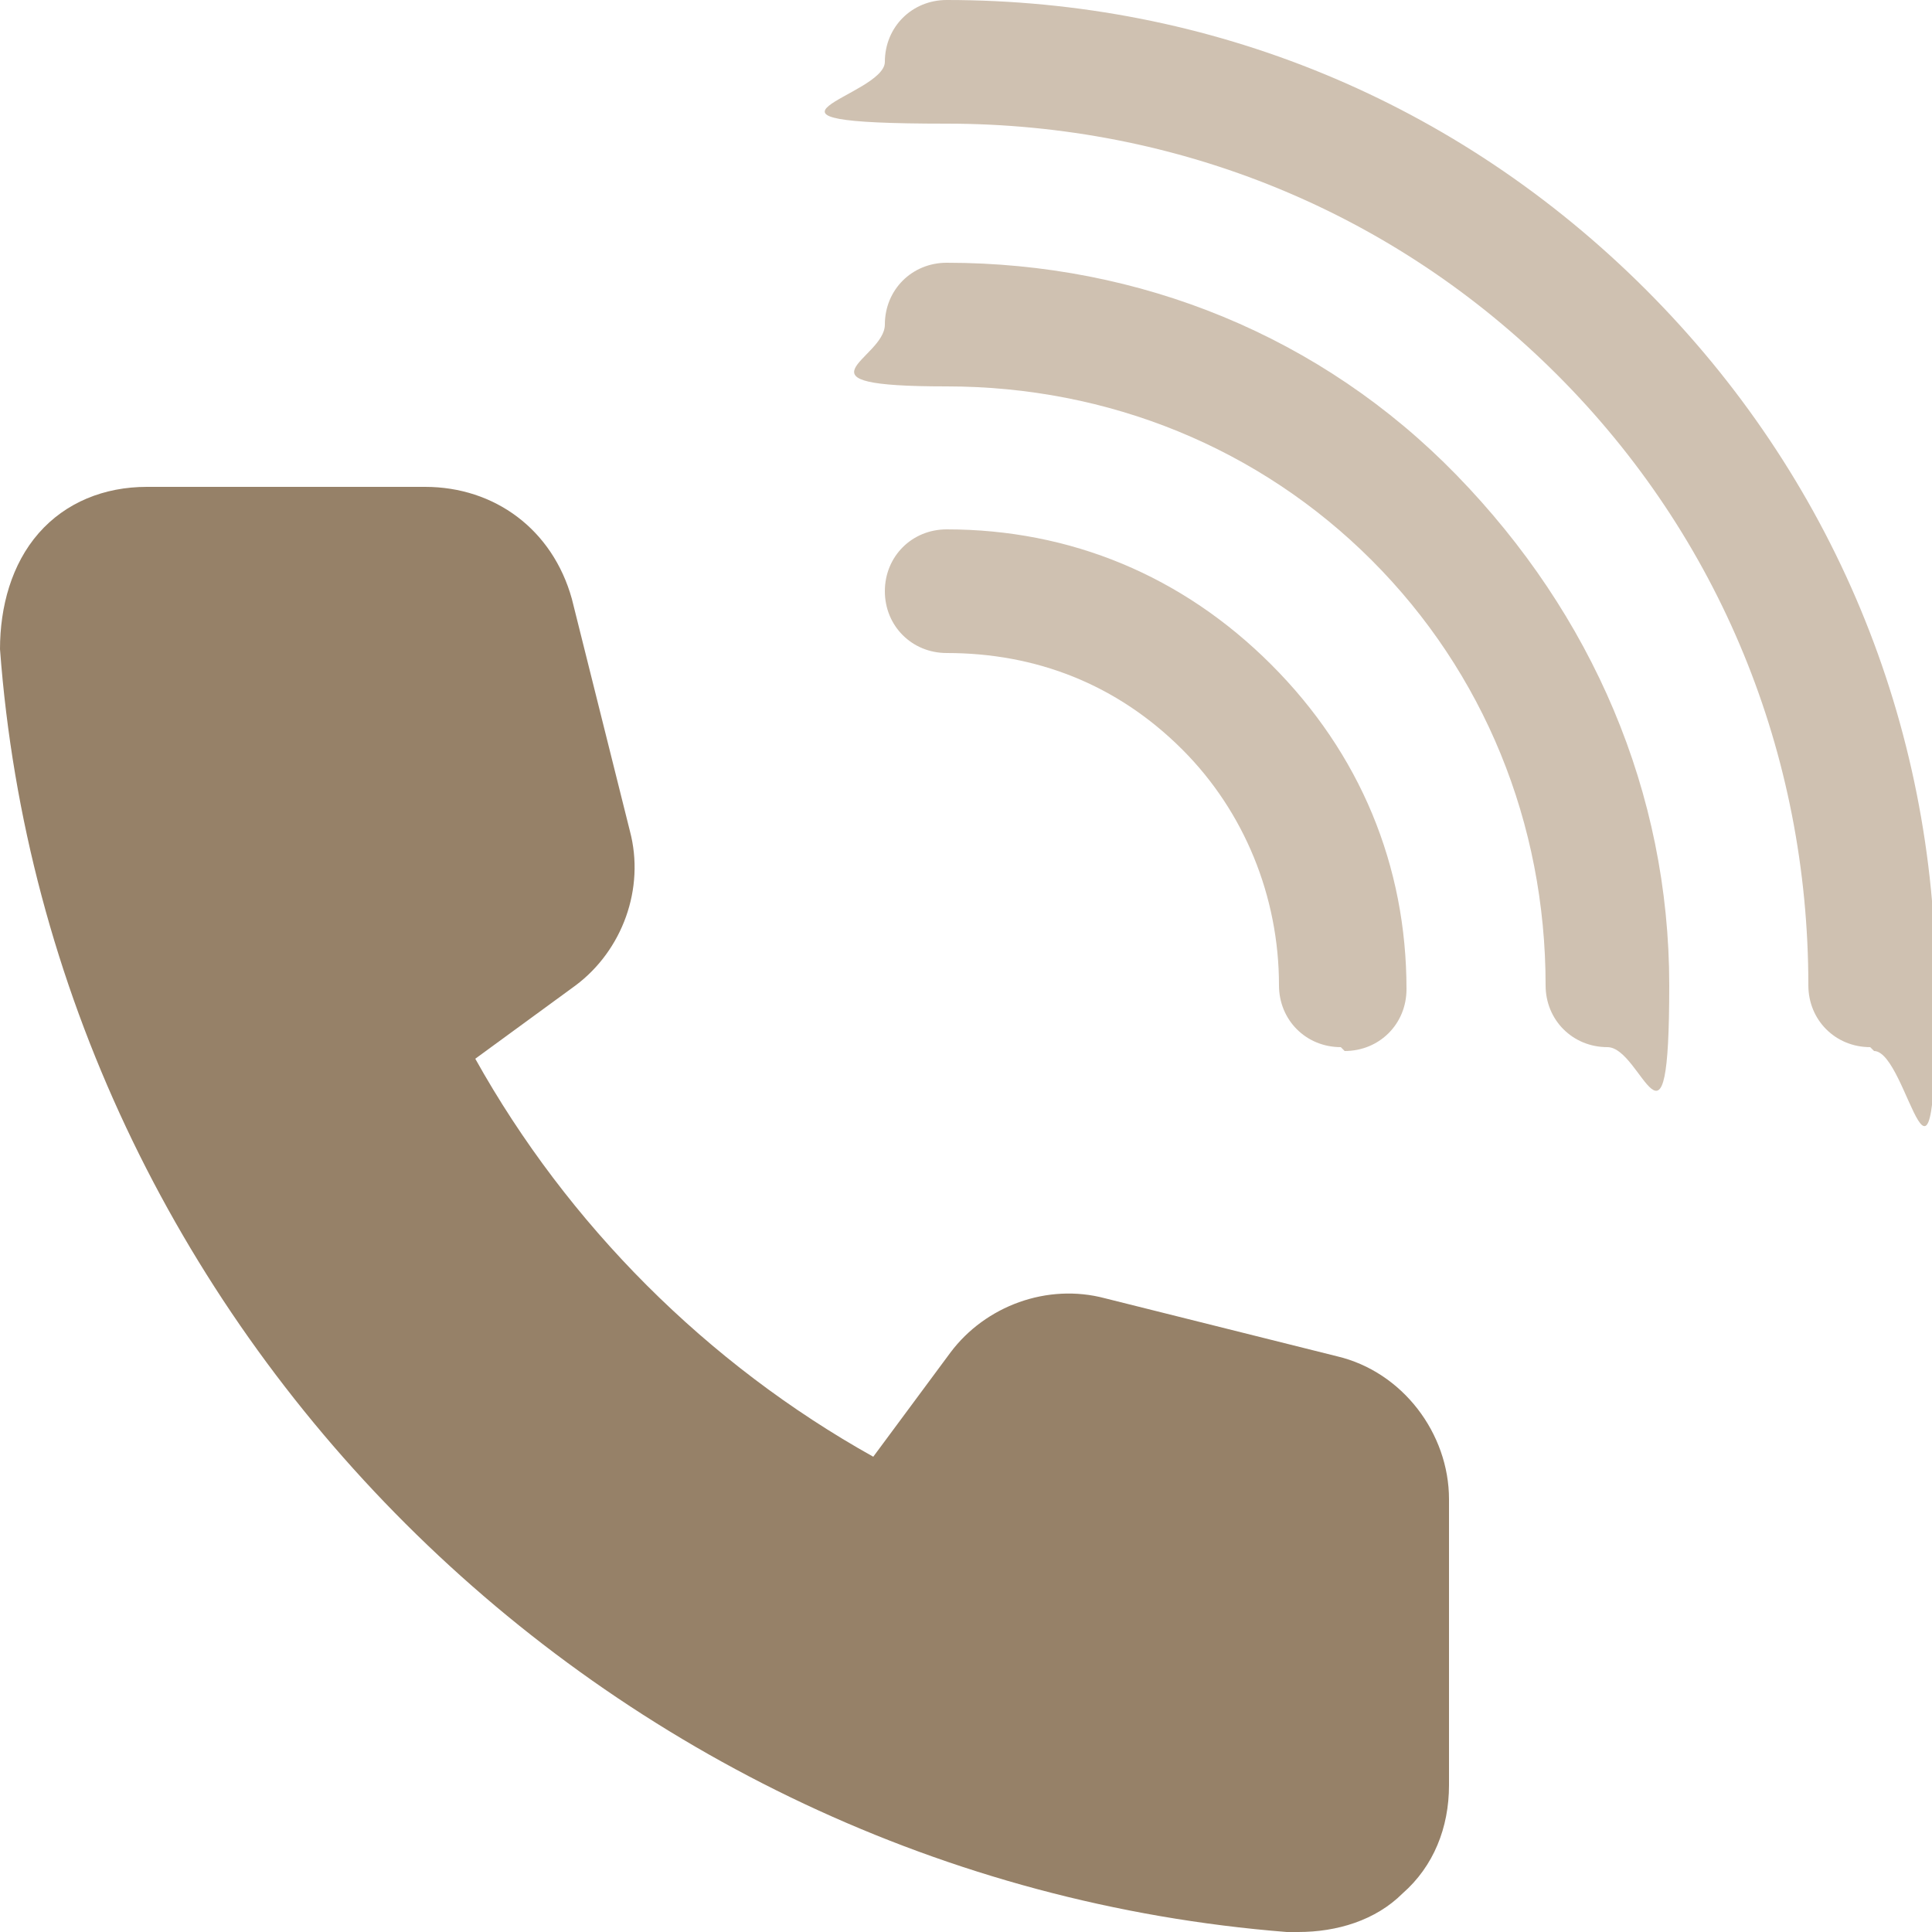 <?xml version="1.0" encoding="UTF-8"?>
<svg id="_圖層_1" data-name="圖層_1" xmlns="http://www.w3.org/2000/svg" version="1.1" viewBox="0 0 50 50">
  <!-- Generator: Adobe Illustrator 29.1.0, SVG Export Plug-In . SVG Version: 2.1.0 Build 142)  -->
  <defs>
    <style>
      .st0 {
        fill: #cfc1b1;
      }

      .st1 {
        fill: #968168;
      }
    </style>
  </defs>
  <g>
    <path class="st0" d="M48.4,27.1c-.9,0-1.6-.7-1.6-1.6,0-6-2.3-11.6-6.5-15.8-4.2-4.2-9.8-6.5-15.8-6.5s-1.6-.7-1.6-1.6.7-1.6,1.6-1.6c6.8,0,13.2,2.6,18.1,7.5,4.8,4.8,7.5,11.2,7.5,18.1s-.7,1.6-1.6,1.6Z"/>
    <path class="st0" d="M41.6,27.1c-.9,0-1.6-.7-1.6-1.6,0-4.2-1.6-8.1-4.5-11s-6.8-4.5-11-4.5-1.6-.7-1.6-1.6.7-1.6,1.6-1.6c5,0,9.7,1.9,13.2,5.5s5.5,8.2,5.5,13.2-.7,1.6-1.6,1.6Z"/>
    <path class="st0" d="M34.7,27.1h0c-.9,0-1.6-.7-1.6-1.6,0-2.3-.9-4.5-2.5-6.1-1.7-1.7-3.8-2.5-6.1-2.5-.9,0-1.6-.7-1.6-1.6,0-.9.7-1.6,1.6-1.6,3.2,0,6.1,1.2,8.4,3.5s3.5,5.2,3.5,8.4c0,.9-.7,1.6-1.6,1.6Z"/>
  </g>
  <path class="st1" d="M33.6,50c-.1,0-.2,0-.3,0C15.6,48.6,1.3,34.3,0,16.8c0-1.1.3-2.2,1-3,.7-.8,1.7-1.2,2.8-1.2h7.2c1.8,0,3.3,1.1,3.8,2.9l1.5,6c.4,1.5-.2,3.1-1.4,4l-2.6,1.9c2.4,4.3,6,7.9,10.3,10.3l2-2.7c.9-1.2,2.5-1.8,4-1.4l6,1.5c1.7.4,2.9,2,2.9,3.7v7.4c0,1.1-.4,2.1-1.2,2.8-.7.7-1.7,1-2.7,1h0Z"/>
</svg>